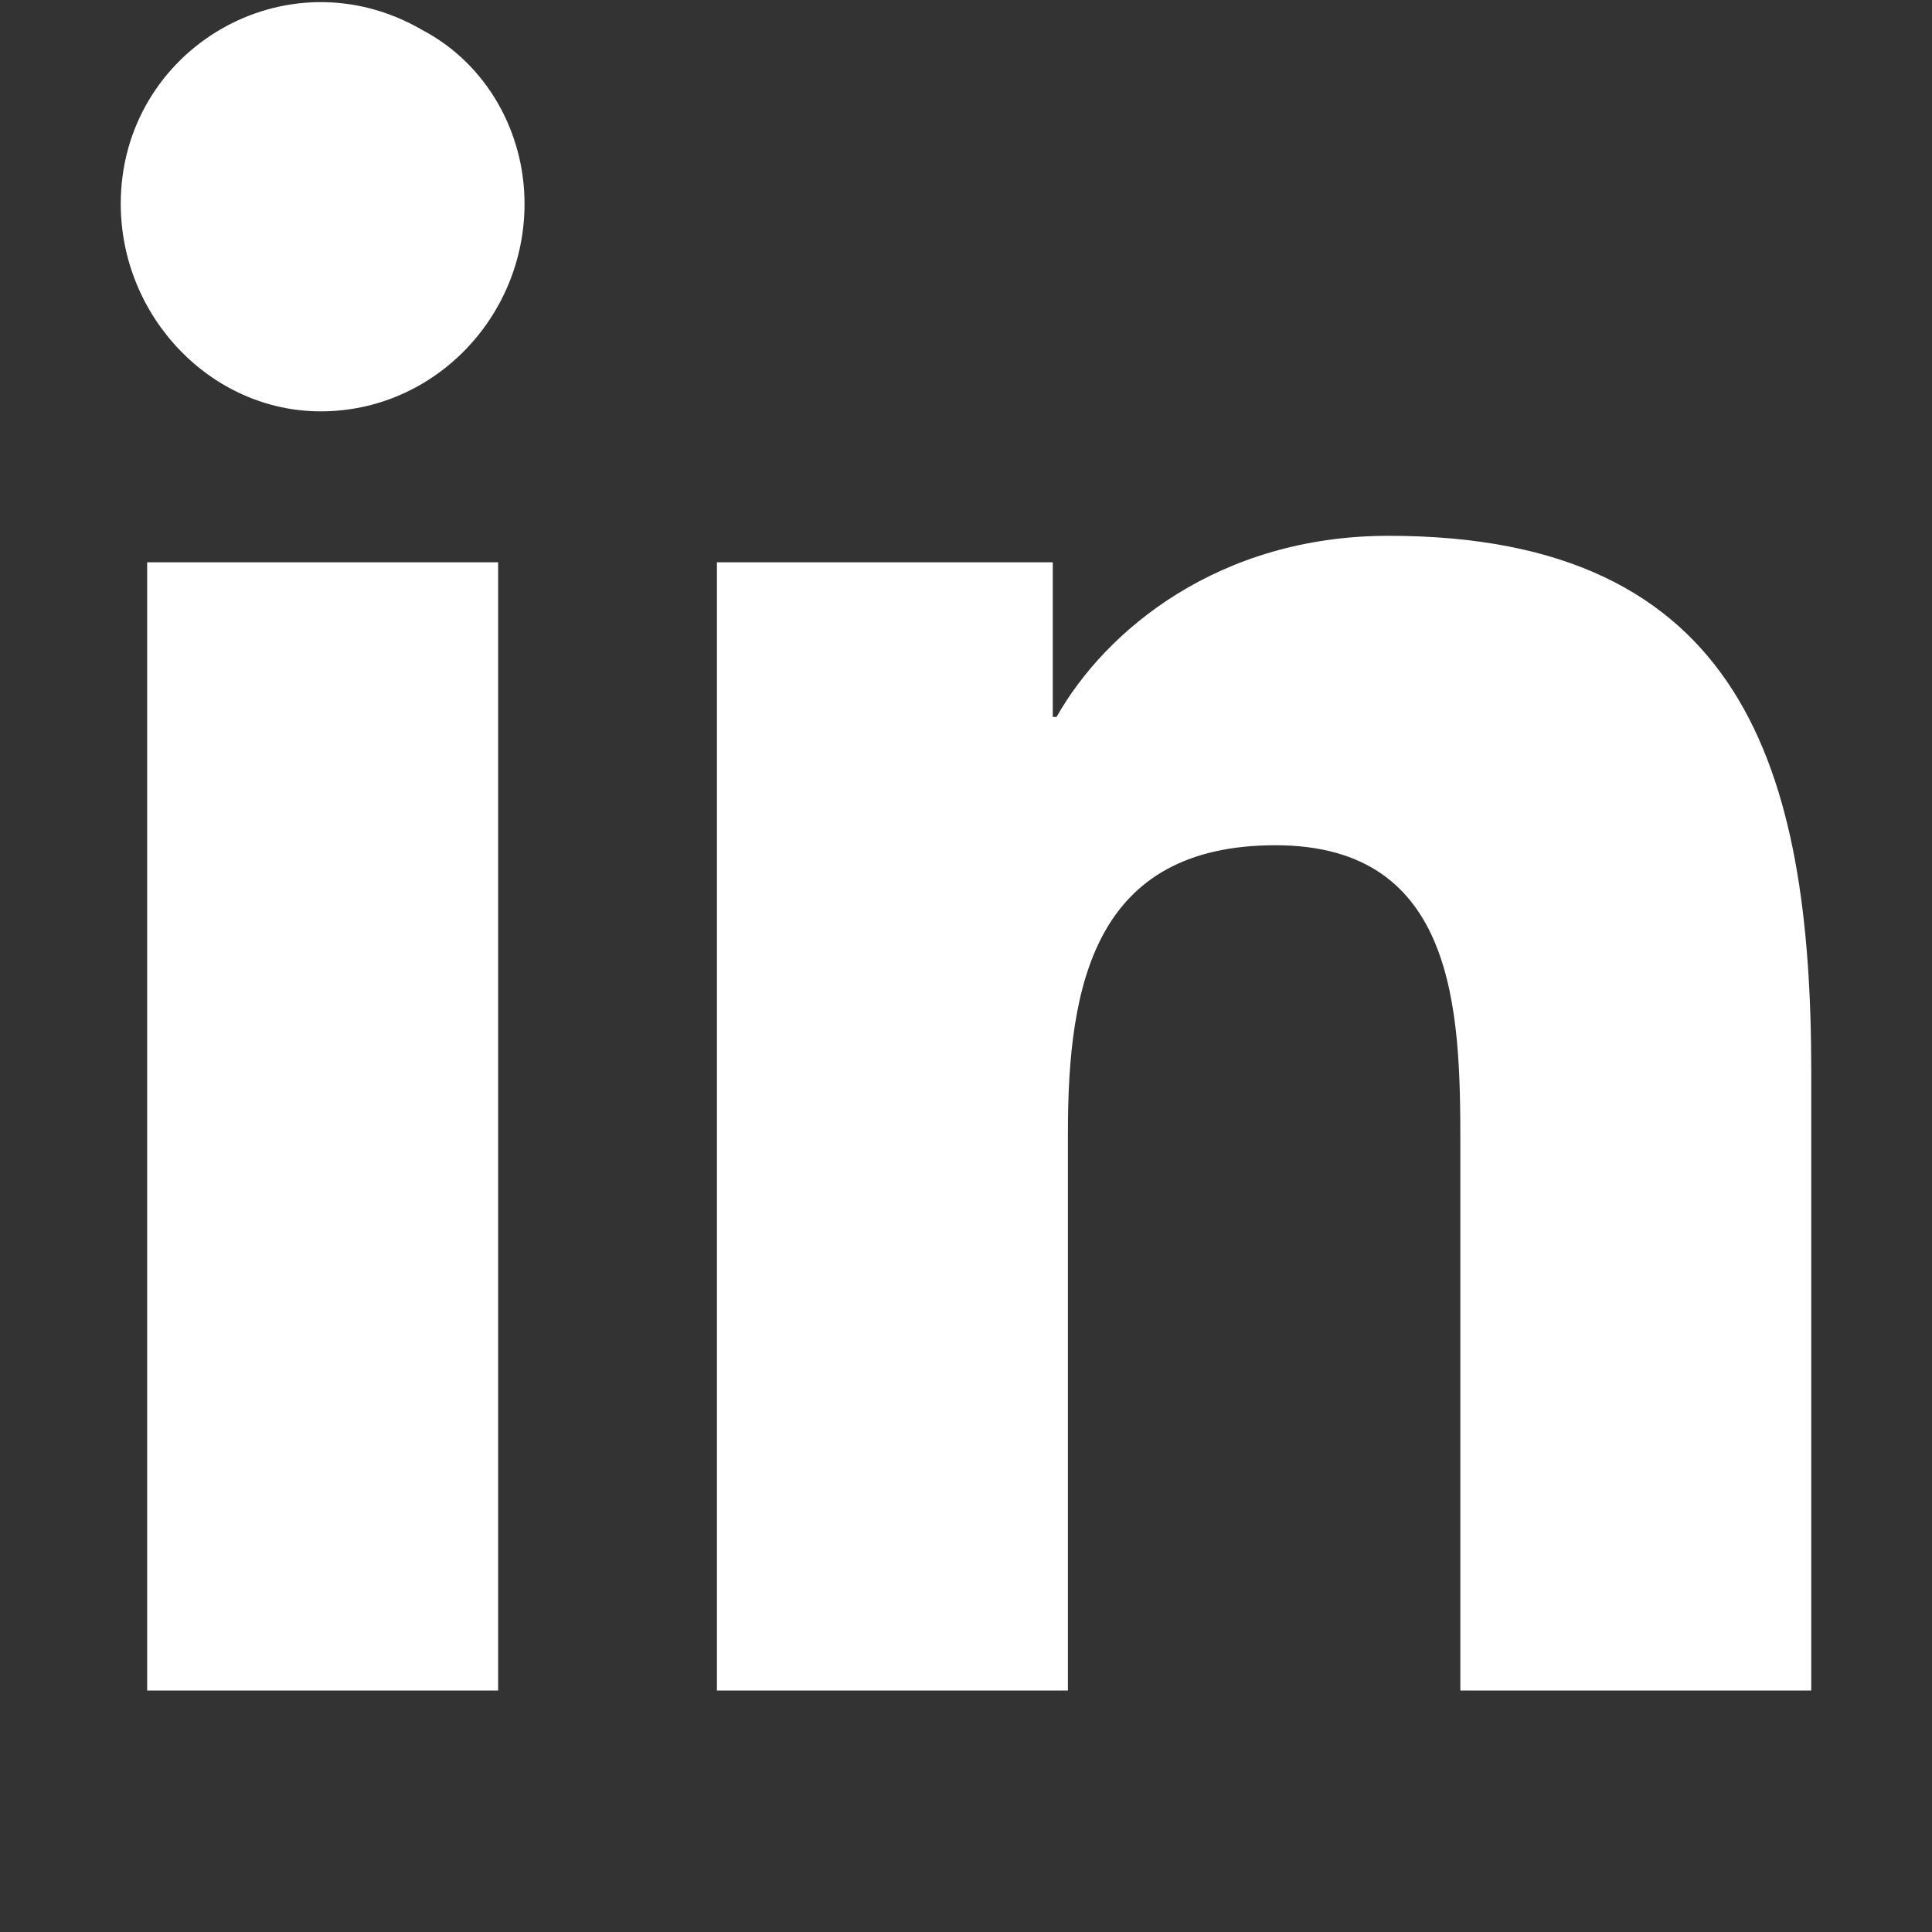 <svg width="24" height="24" viewBox="0 0 24 24" fill="none" xmlns="http://www.w3.org/2000/svg">
<rect x="0" y="0" width="24" height="24" fill="#333333" stroke="none"/>
<path d="M6.188 21H1.828V6.985H6.188V21ZM3.984 5.11C2.625 5.11 1.5 3.938 1.5 2.531C1.5 0.61 3.562 -0.609 5.25 0.375C6.047 0.797 6.516 1.641 6.516 2.531C6.516 3.938 5.391 5.11 3.984 5.11ZM22.453 21H18.141V14.203C18.141 12.563 18.094 10.5 15.844 10.5C13.594 10.5 13.266 12.235 13.266 14.063V21H8.906V6.985H13.078V8.906H13.125C13.734 7.828 15.141 6.656 17.25 6.656C21.656 6.656 22.5 9.563 22.5 13.313V21H22.453Z" fill="white"/>
</svg>
